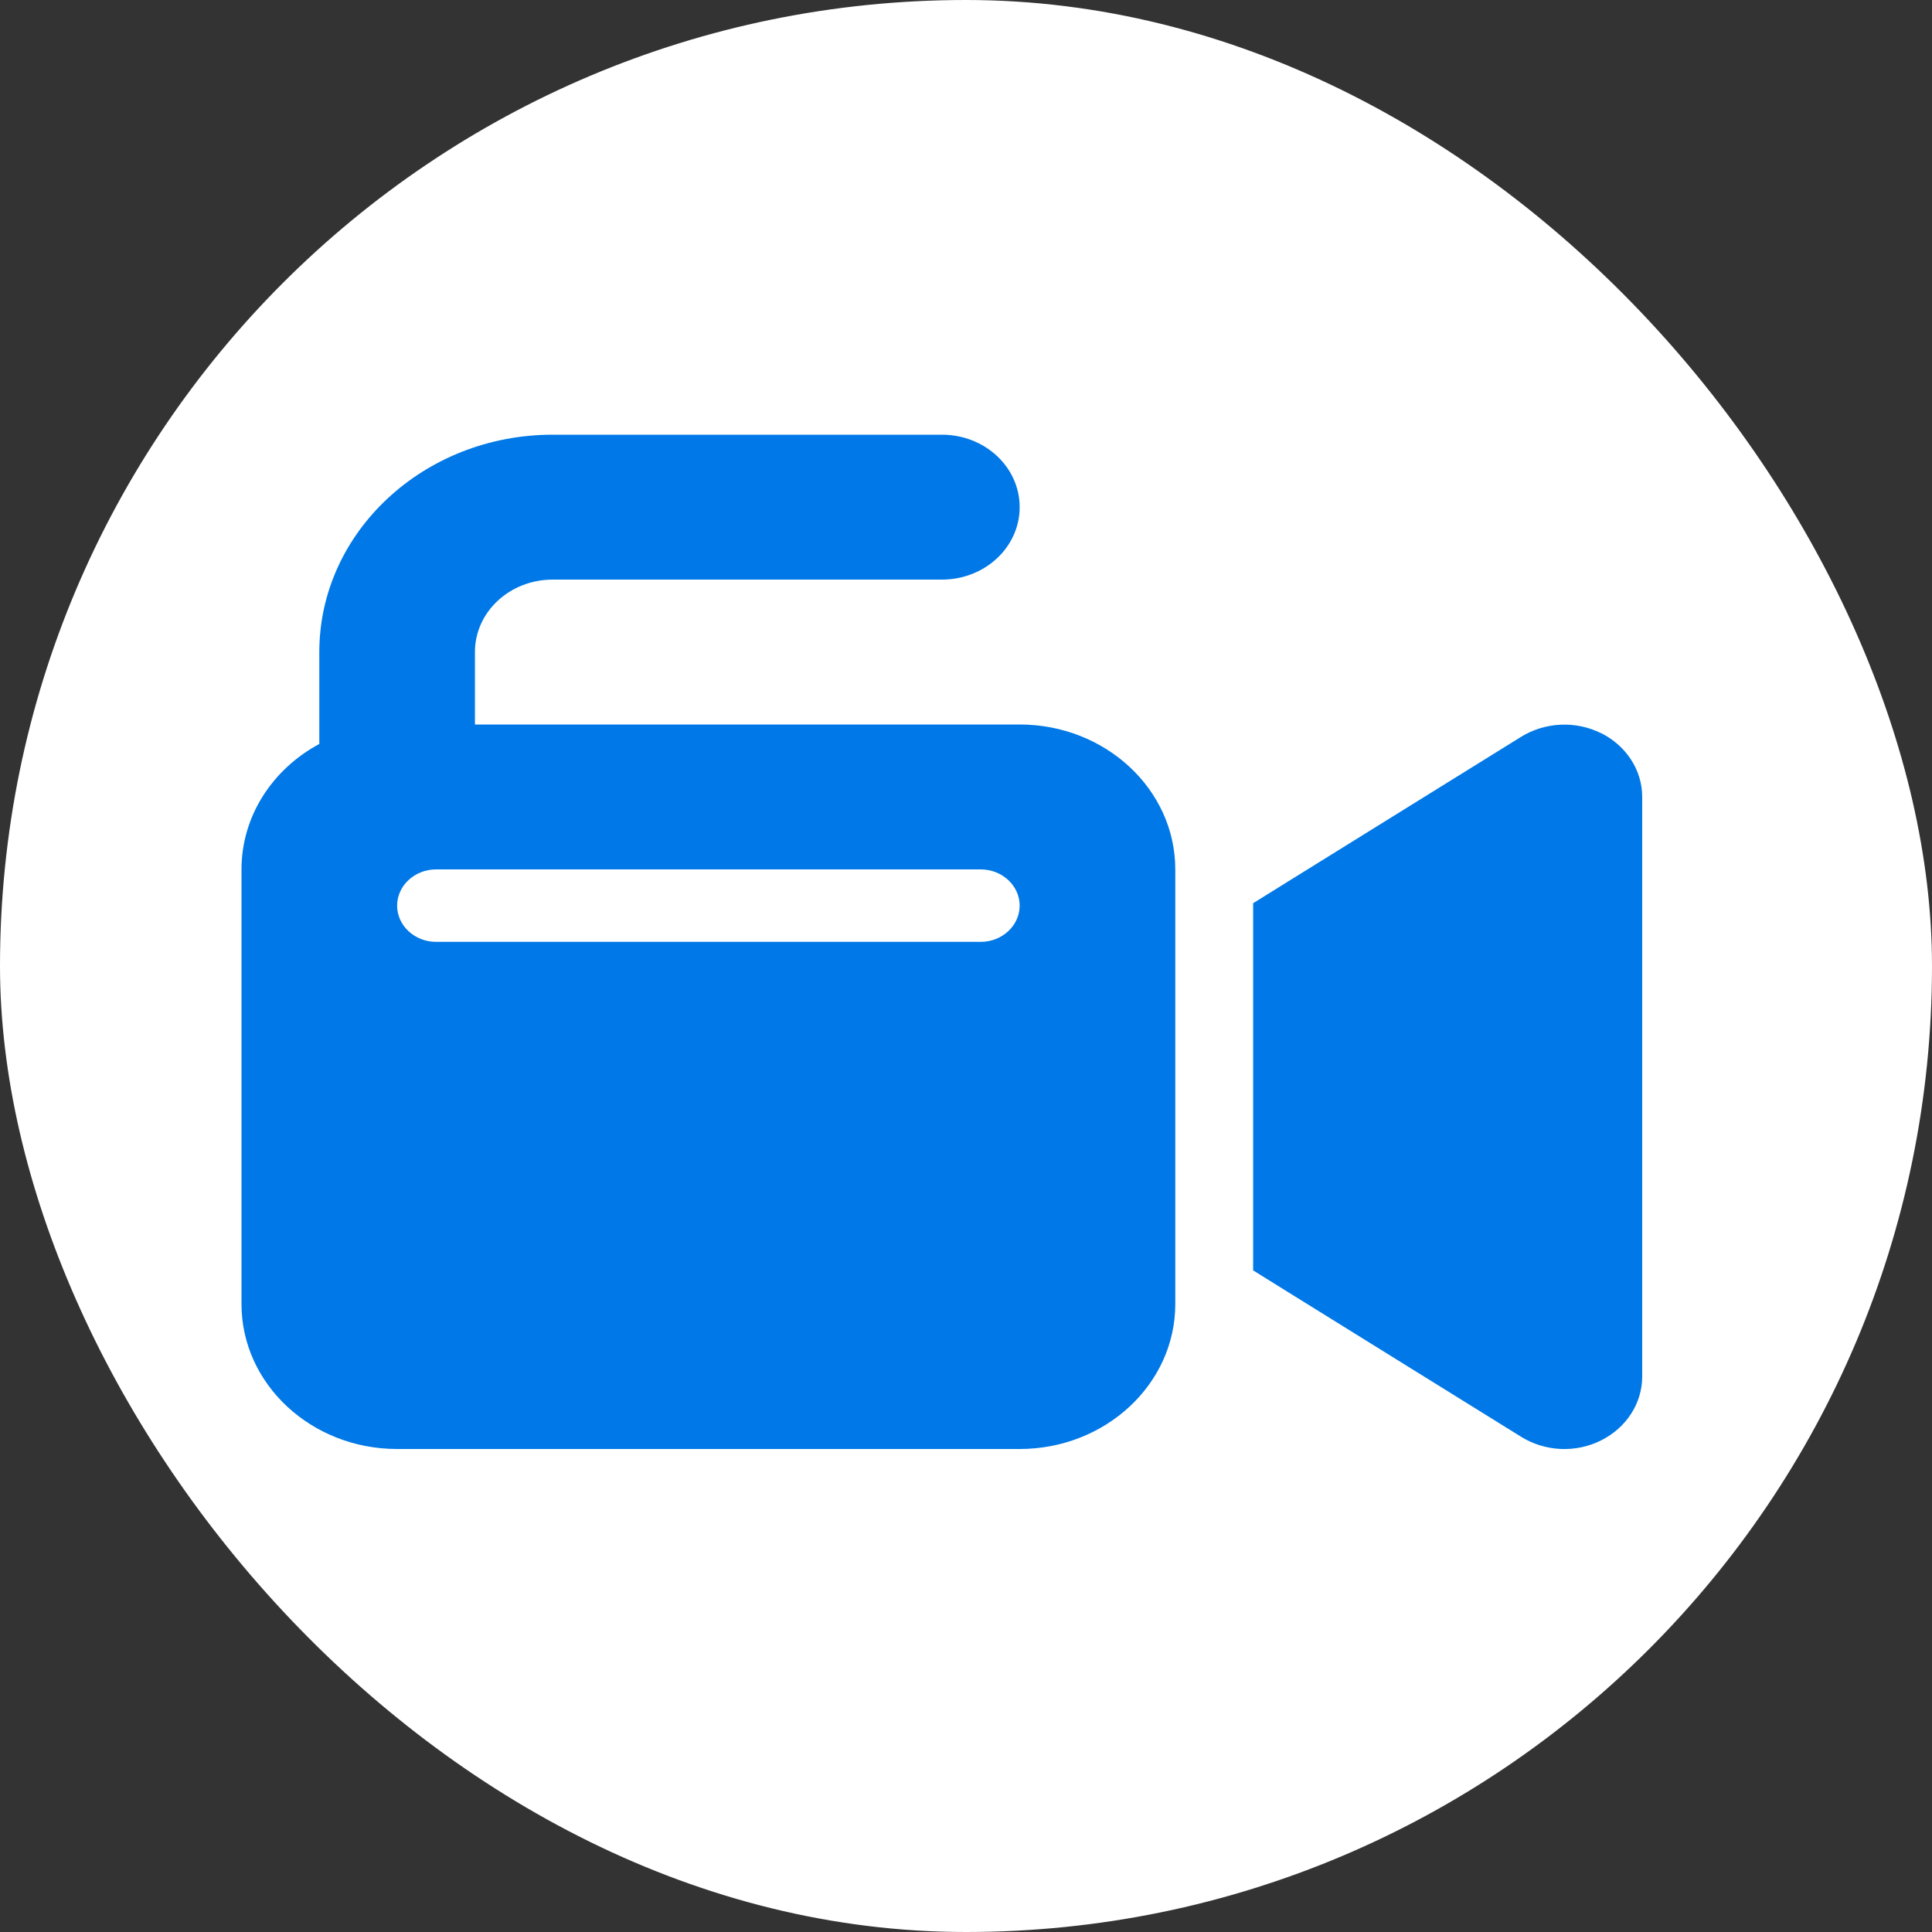<svg fill="none" height="40" viewBox="0 0 40 40" width="40" xmlns="http://www.w3.org/2000/svg" xmlns:xlink="http://www.w3.org/1999/xlink"><rect x="0" y="0" width="40" height="40" fill="#333333" stroke="none"/><clipPath id="a"><path d="m5 9h29v21h-29z"/></clipPath><rect fill="#fff" height="40" rx="20" width="40"/><g clip-path="url(#a)"><path d="m11.444 12c-.891 0-1.611.67-1.611 1.5v1.5h11.278c1.777 0 3.222 1.345 3.222 3v9c0 1.655-1.445 3-3.222 3h-12.889c-1.777 0-3.222-1.345-3.222-3v-9c0-1.111.649-2.081 1.611-2.597v-1.903c0-2.484 2.165-4.5 4.833-4.5h8.056c.891 0 1.611.67 1.611 1.5 0 .83-.72 1.5-1.611 1.5zm21.705 3.178c.524.263.851.769.851 1.322v12c0 .553-.327 1.059-.851 1.322s-1.158.234-1.656-.075l-4.833-3-.715-.445v-.801-6-.801l.715-.445 4.833-3c.493-.305 1.128-.338 1.656-.075zm-24.121 2.822c-.443 0-.806.337-.806.75s.362.75.806.75h11.278c.443 0 .805-.338.805-.75s-.362-.75-.805-.75z" fill="#0078e7"/></g></svg>